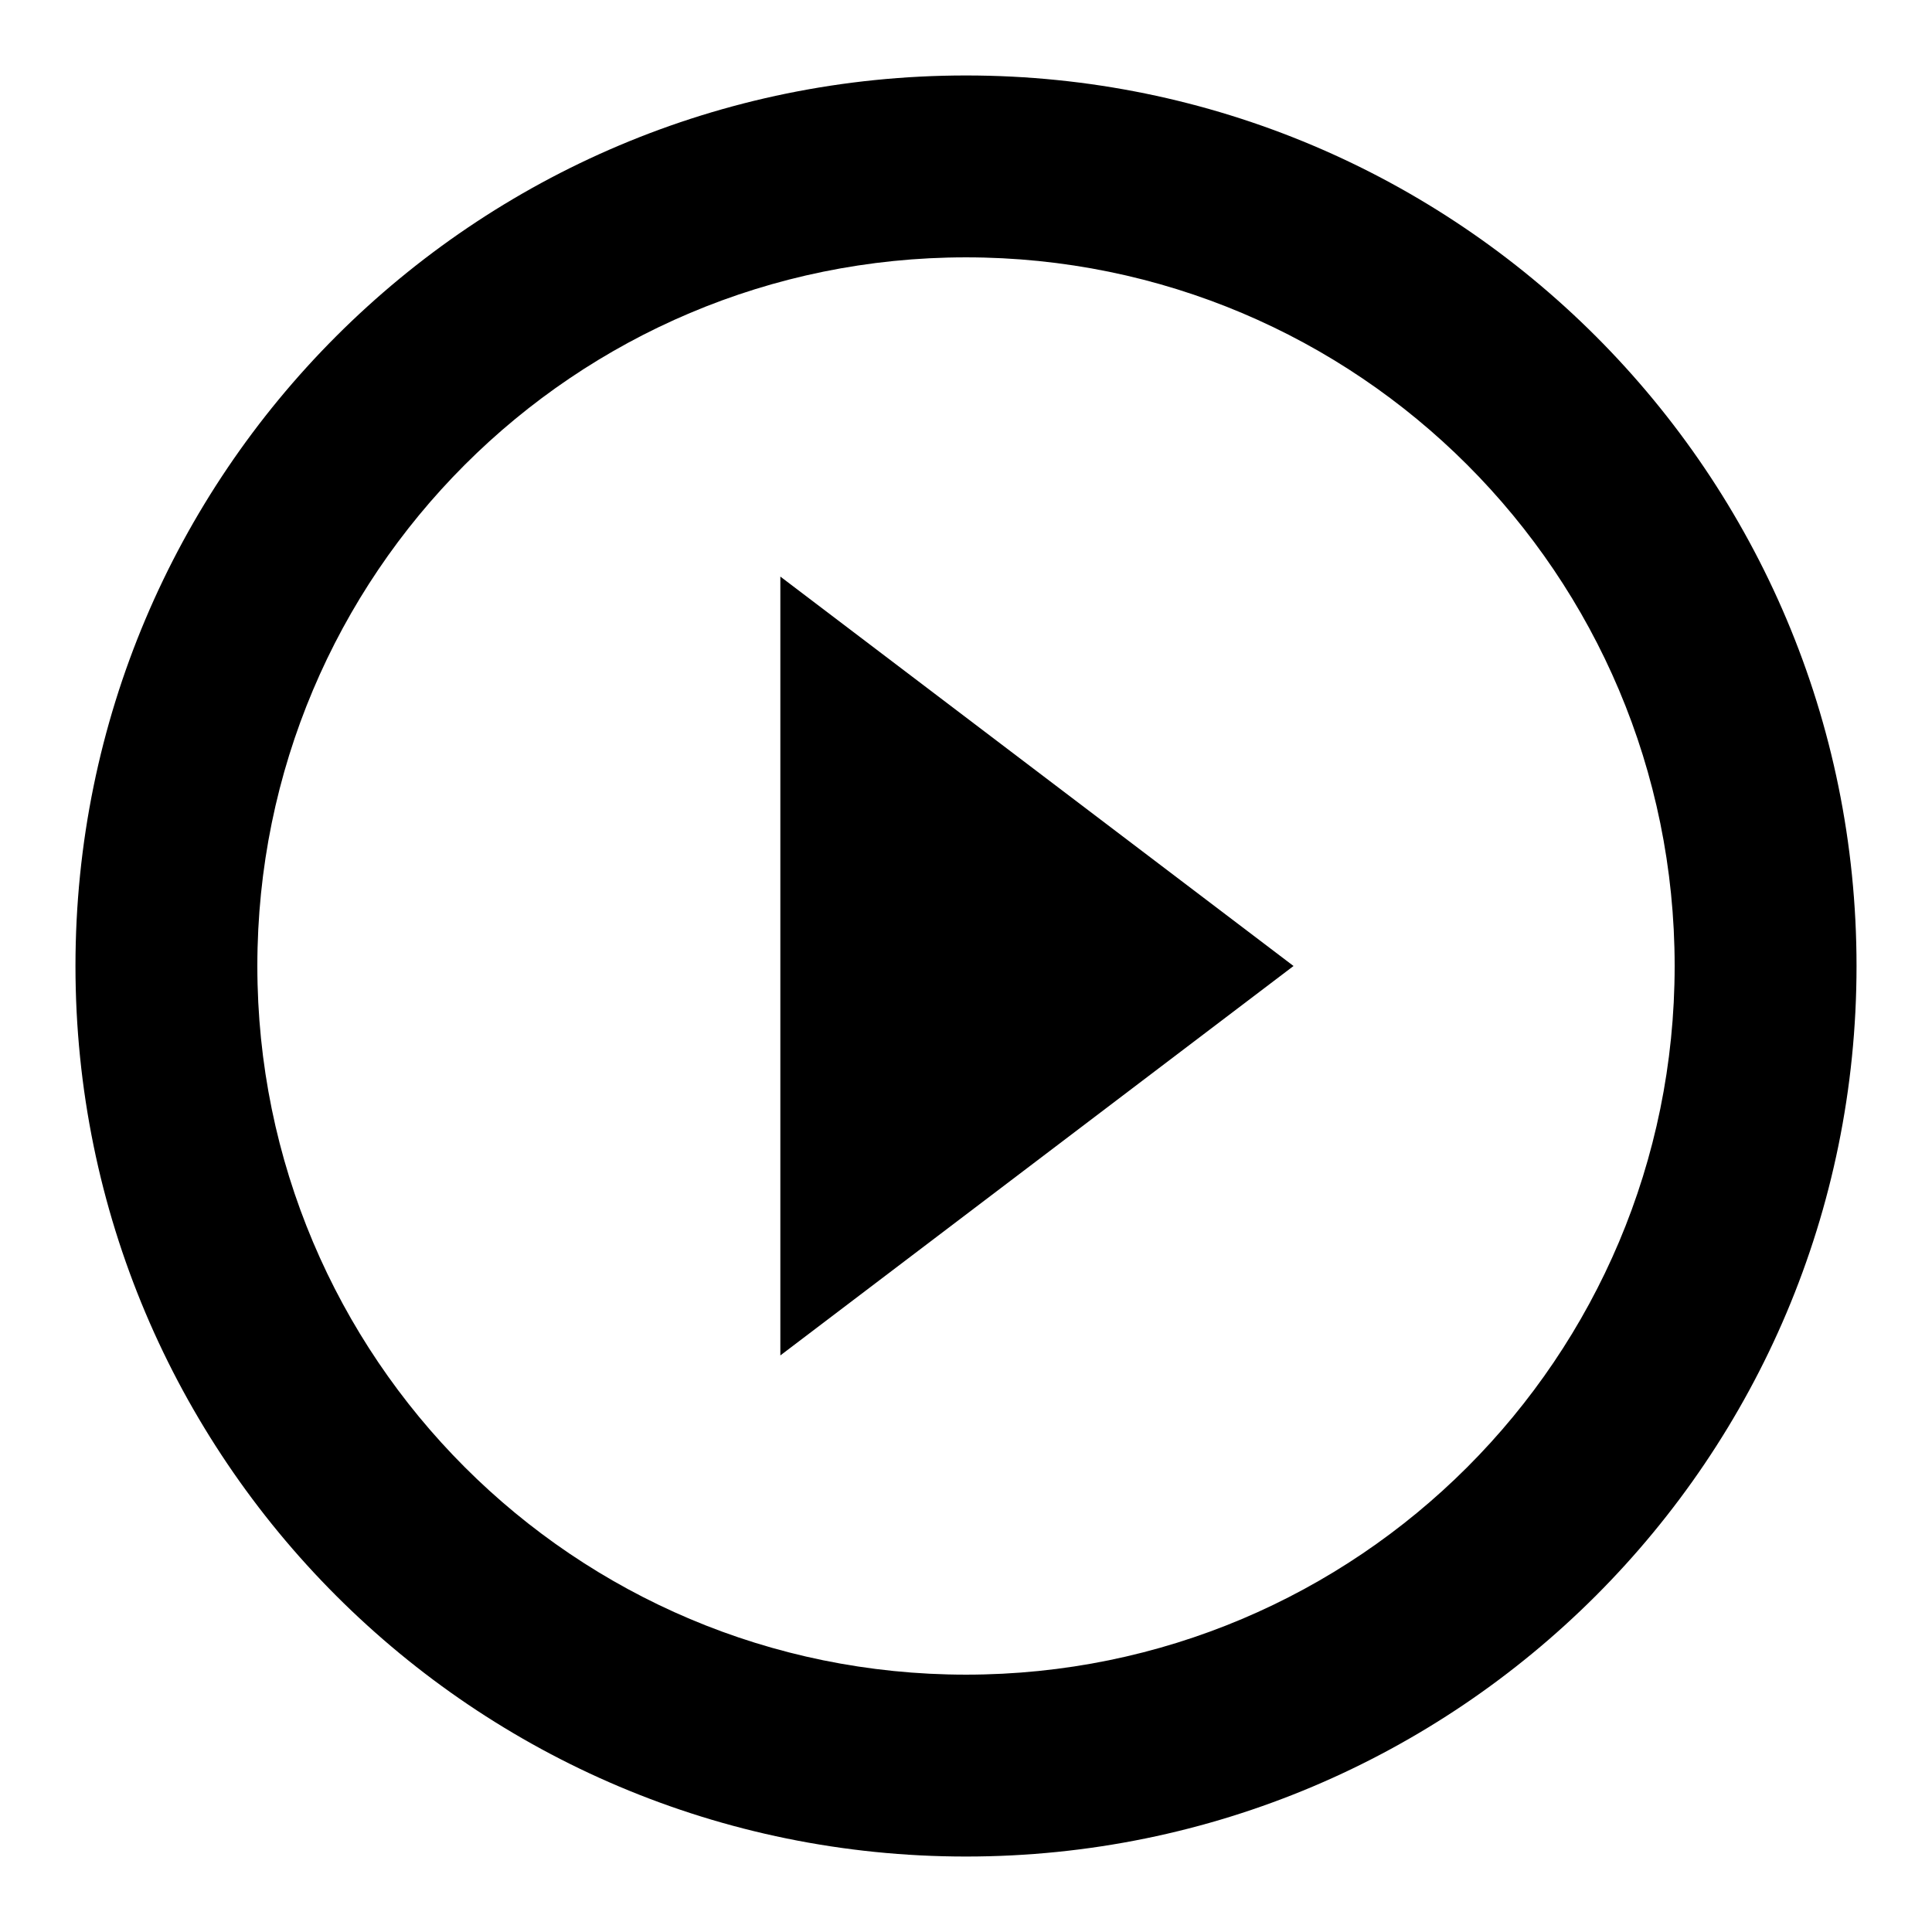 <?xml version="1.0" encoding="utf-8"?>
<!-- Svg Vector Icons : http://www.onlinewebfonts.com/icon -->
<!DOCTYPE svg PUBLIC "-//W3C//DTD SVG 1.1//EN" "http://www.w3.org/Graphics/SVG/1.1/DTD/svg11.dtd">
<svg version="1.1" xmlns="http://www.w3.org/2000/svg" xmlns:xlink="http://www.w3.org/1999/xlink" x="0px" y="0px" viewBox="0 0 256 256" enable-background="new 0 0 256 256" xml:space="preserve">
<g><g><path fill="#000000" d="M128,10C62.8,10,10,62.8,10,128c0,65.2,52.8,118,118,118c65.2,0,118-52.8,118-118C246,62.8,193.2,10,128,10z M128,221.9c-51.9,0-93.9-42-93.9-93.9c0-51.9,42-93.9,93.9-93.9c51.9,0,93.9,42,93.9,93.9C221.9,179.9,179.9,221.9,128,221.9z"/><path fill="#000000" d="M103.4,76.4l68,51.6l-68,51.6V76.4z"/></g></g>
</svg>